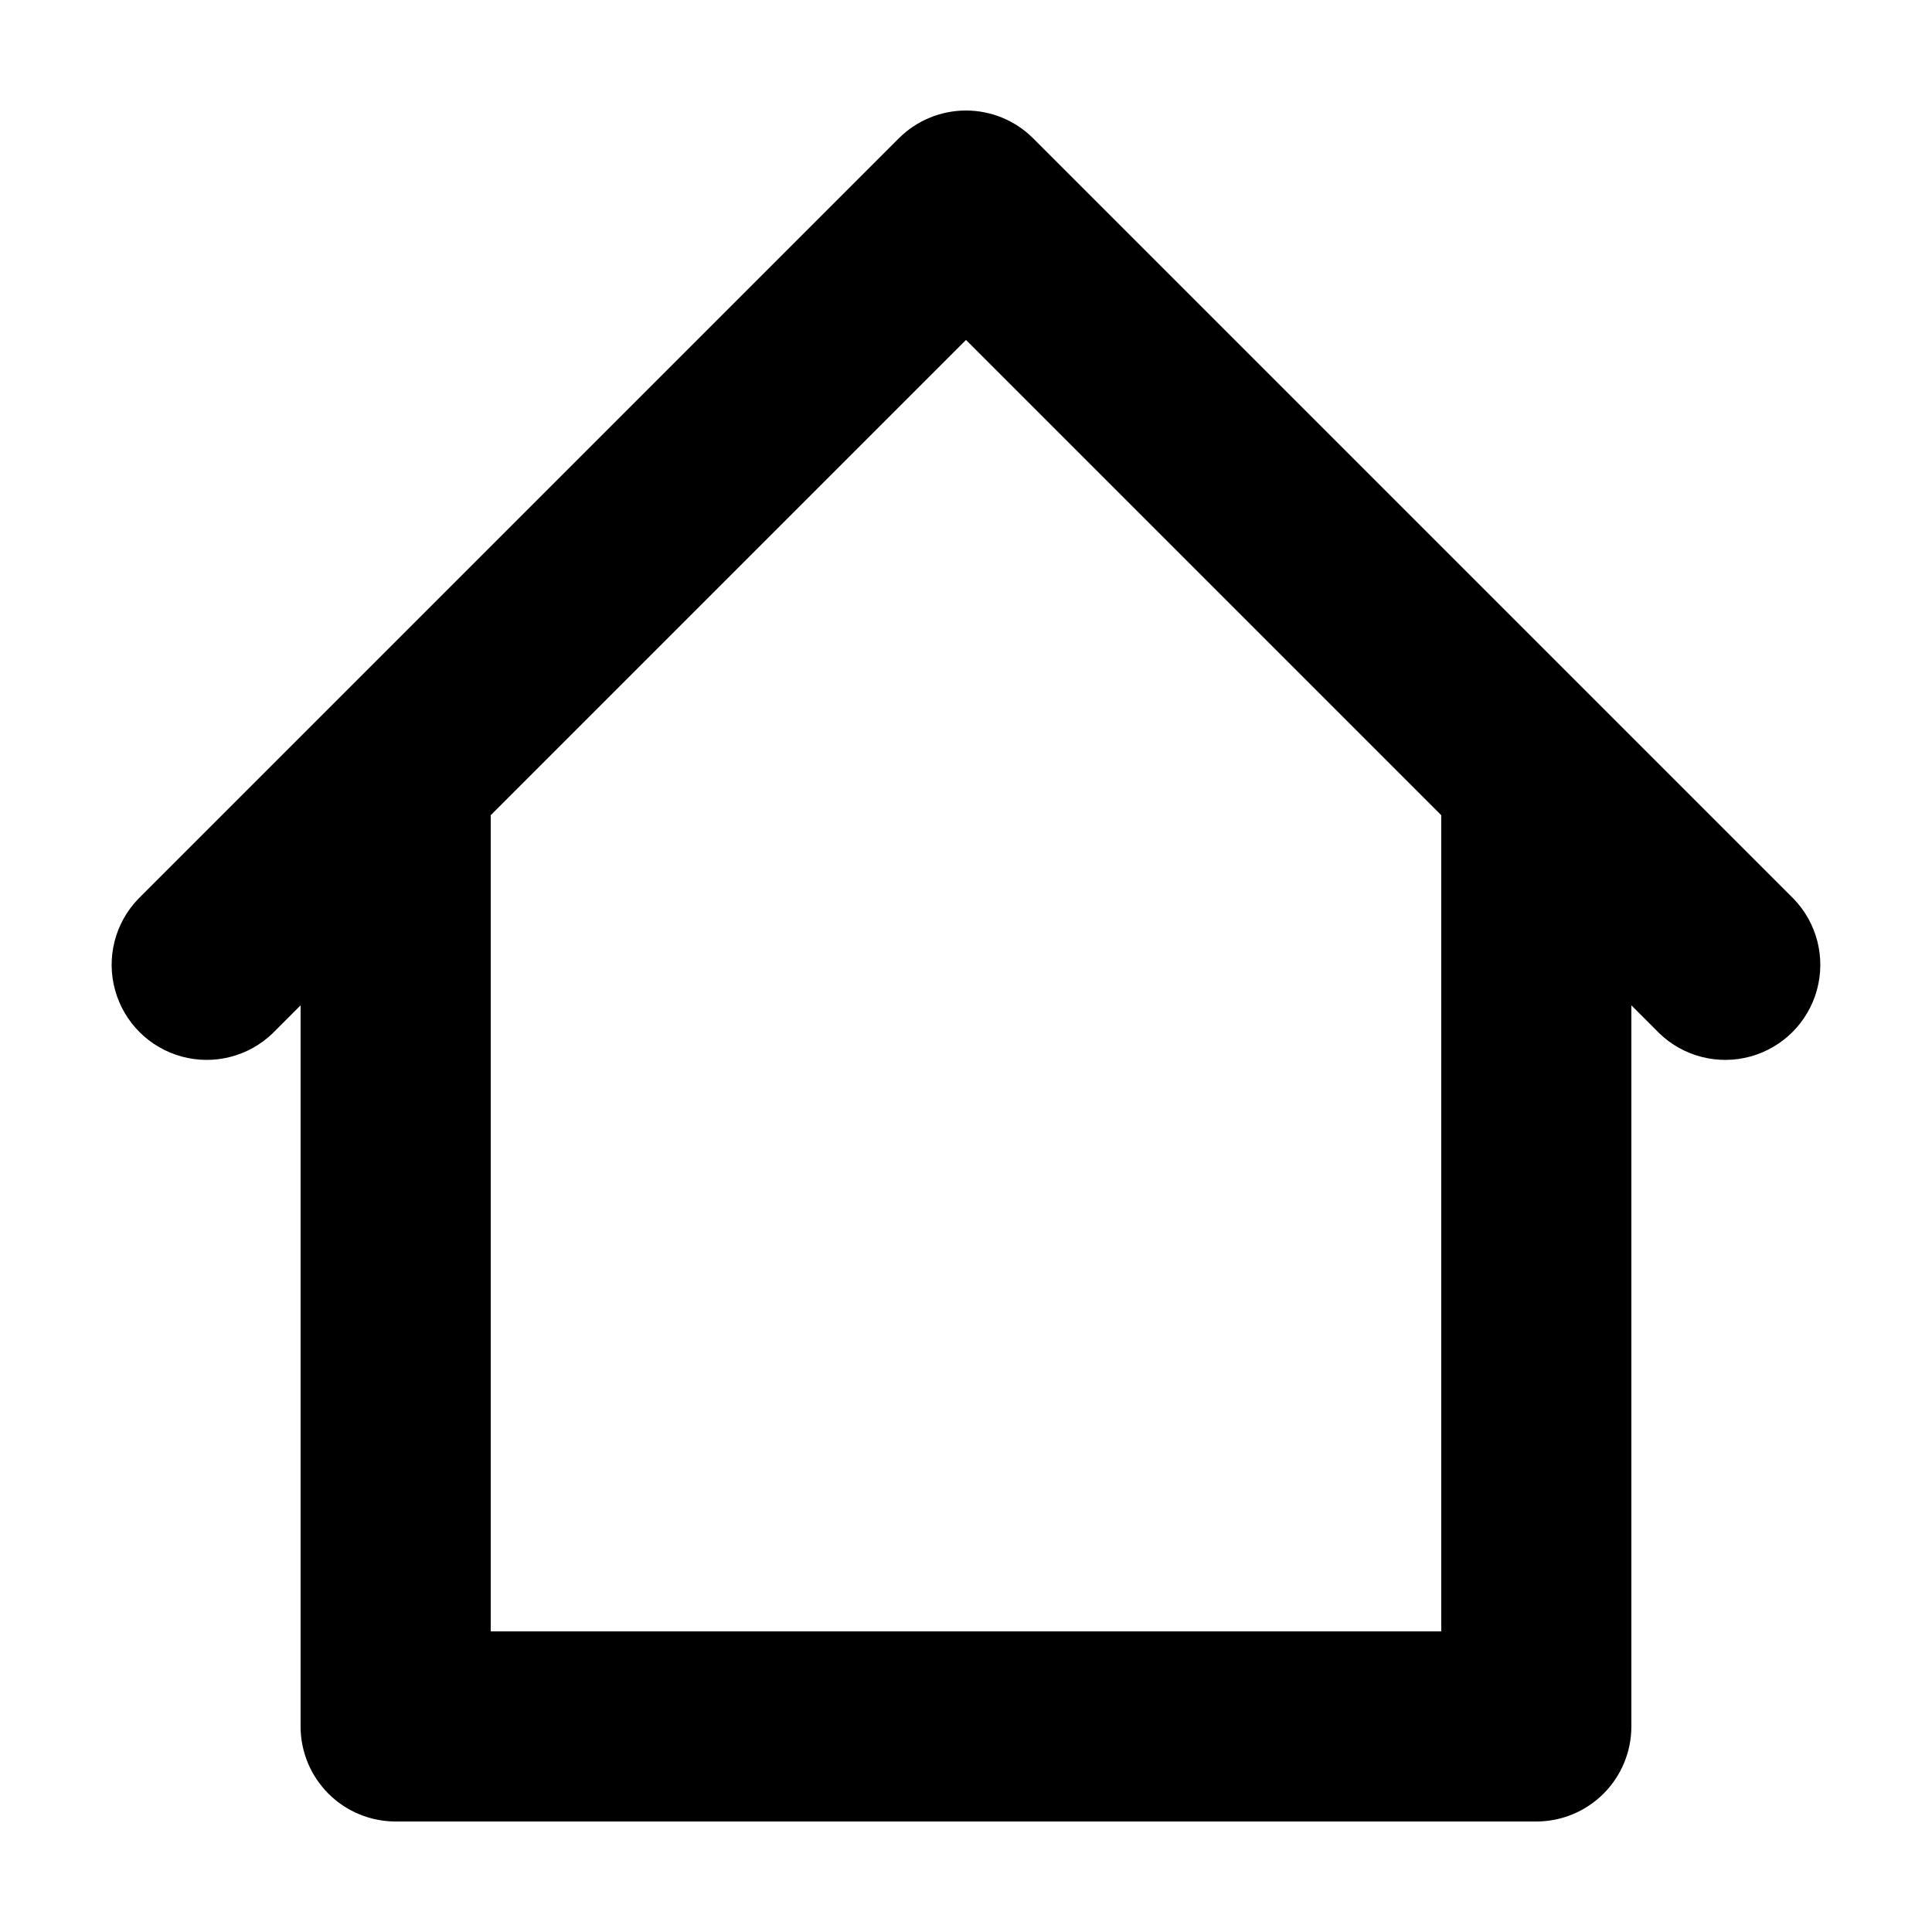 <?xml version="1.0" encoding="UTF-8"?>
<!-- Uploaded to: ICON Repo, www.svgrepo.com, Generator: ICON Repo Mixer Tools -->
<svg fill="#000000" width="800px" height="800px" version="1.1" viewBox="144 144 512 512" xmlns="http://www.w3.org/2000/svg">
 <path d="m619.33 382.19-201.53-201.53 0.004 0.004c-4.723-4.723-11.129-7.375-17.809-7.375s-13.086 2.652-17.812 7.375l-201.53 201.53 0.004-0.004c-6.18 6.398-8.527 15.582-6.172 24.16 2.352 8.582 9.051 15.281 17.633 17.637 8.578 2.352 17.762 0.004 24.16-6.176l7.379-7.383v191.1c0 6.68 2.656 13.086 7.379 17.812 4.723 4.723 11.133 7.375 17.812 7.375h302.29c6.684 0 13.09-2.652 17.812-7.375 4.727-4.727 7.379-11.133 7.379-17.812v-191.1l7.379 7.379v0.004c6.398 6.18 15.582 8.527 24.164 6.176 8.578-2.356 15.281-9.055 17.633-17.637 2.352-8.578 0.004-17.762-6.176-24.16zm-93.383 194.14h-251.9v-216.29l125.95-125.95 125.95 125.95z"/>
</svg>